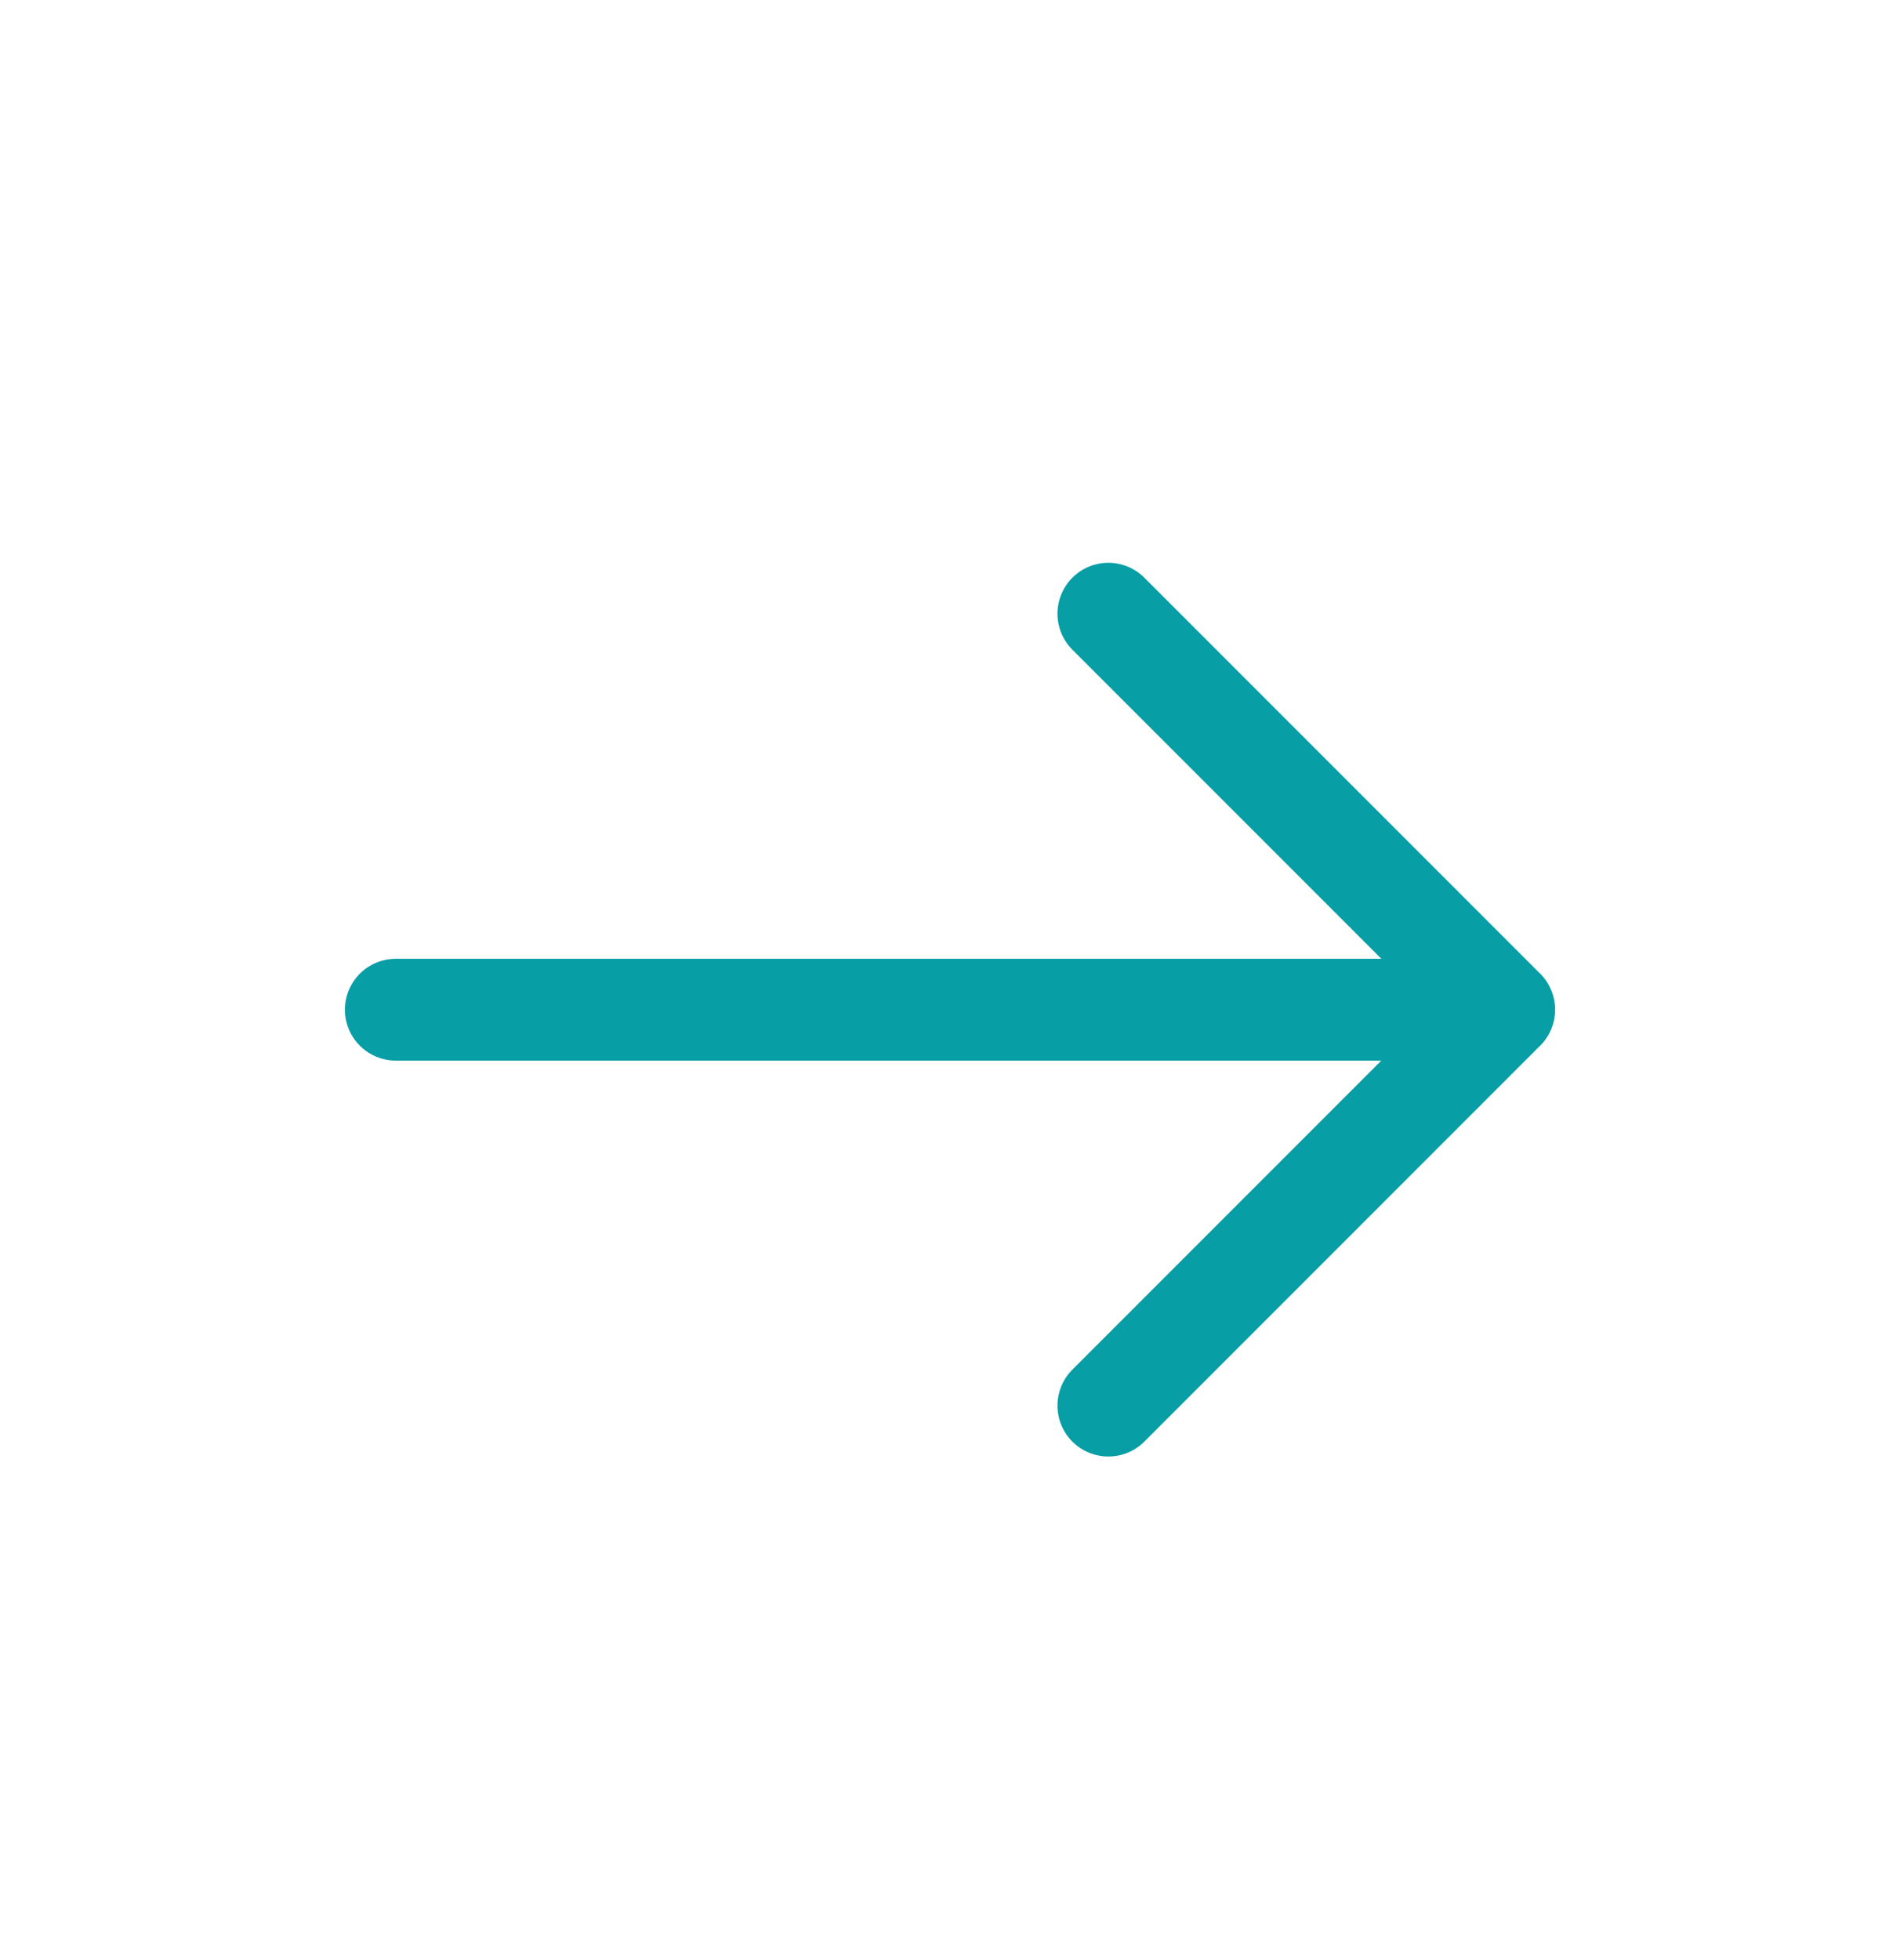 <svg width="32" height="33" fill="none" xmlns="http://www.w3.org/2000/svg"><path d="M25.333 16.999H6.666M18.667 23.665l6.667-6.667M18.667 10.332l6.667 6.667" stroke="#079EA6" stroke-width="1.714" stroke-linecap="round" stroke-linejoin="round"/></svg>